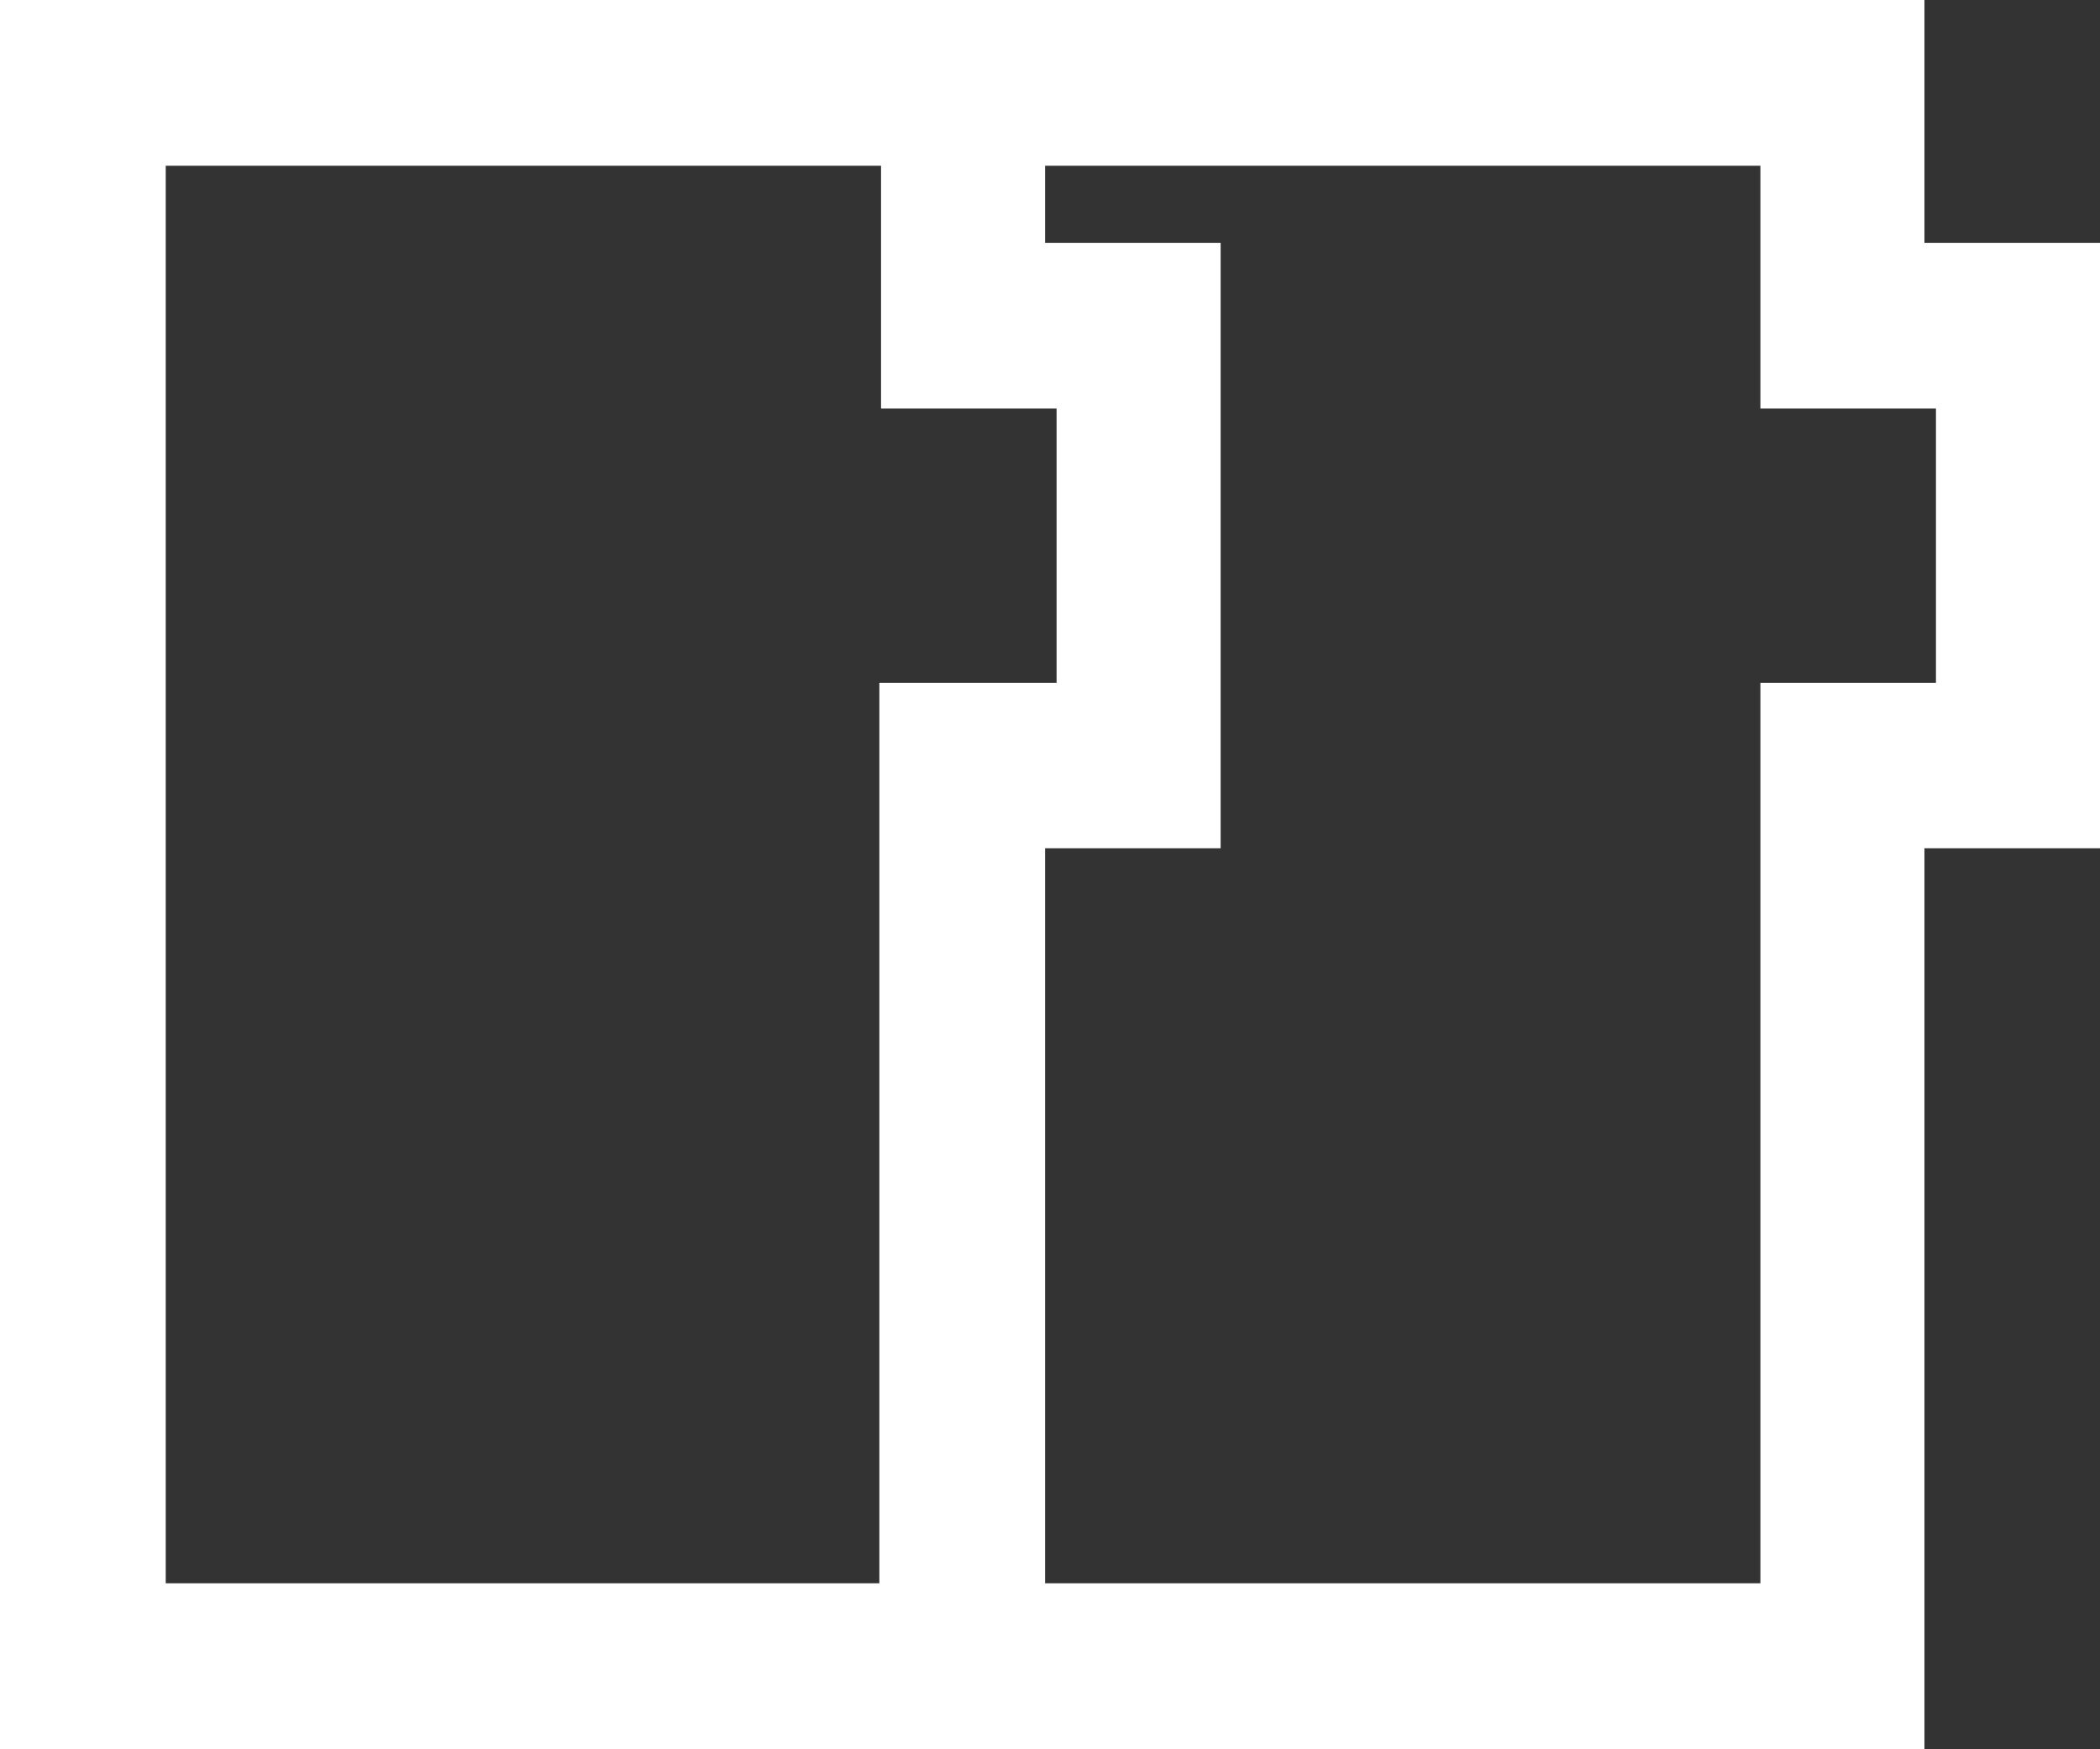 <svg id="Vrstva_1" data-name="Vrstva 1" xmlns="http://www.w3.org/2000/svg" viewBox="0 0 35.062 29.2"><rect x="0" y="0" width="35.062" height="29.2" fill="#333333" stroke="none"/><defs><style>.cls-1{fill:#fff;fill-rule:evenodd;}</style></defs><title>ikona_modular</title><path class="cls-1" d="M0,0V29.2H32.131V14.162h2.931V4.054H32.131V0ZM17.449,2.767H29.392V6.821h2.931V11.4H29.392V26.433H17.449V14.162H20.38V4.054H17.449Zm-14.682,0H14.71V6.821h2.931V11.4H14.682V26.433H2.767Z"/></svg>
